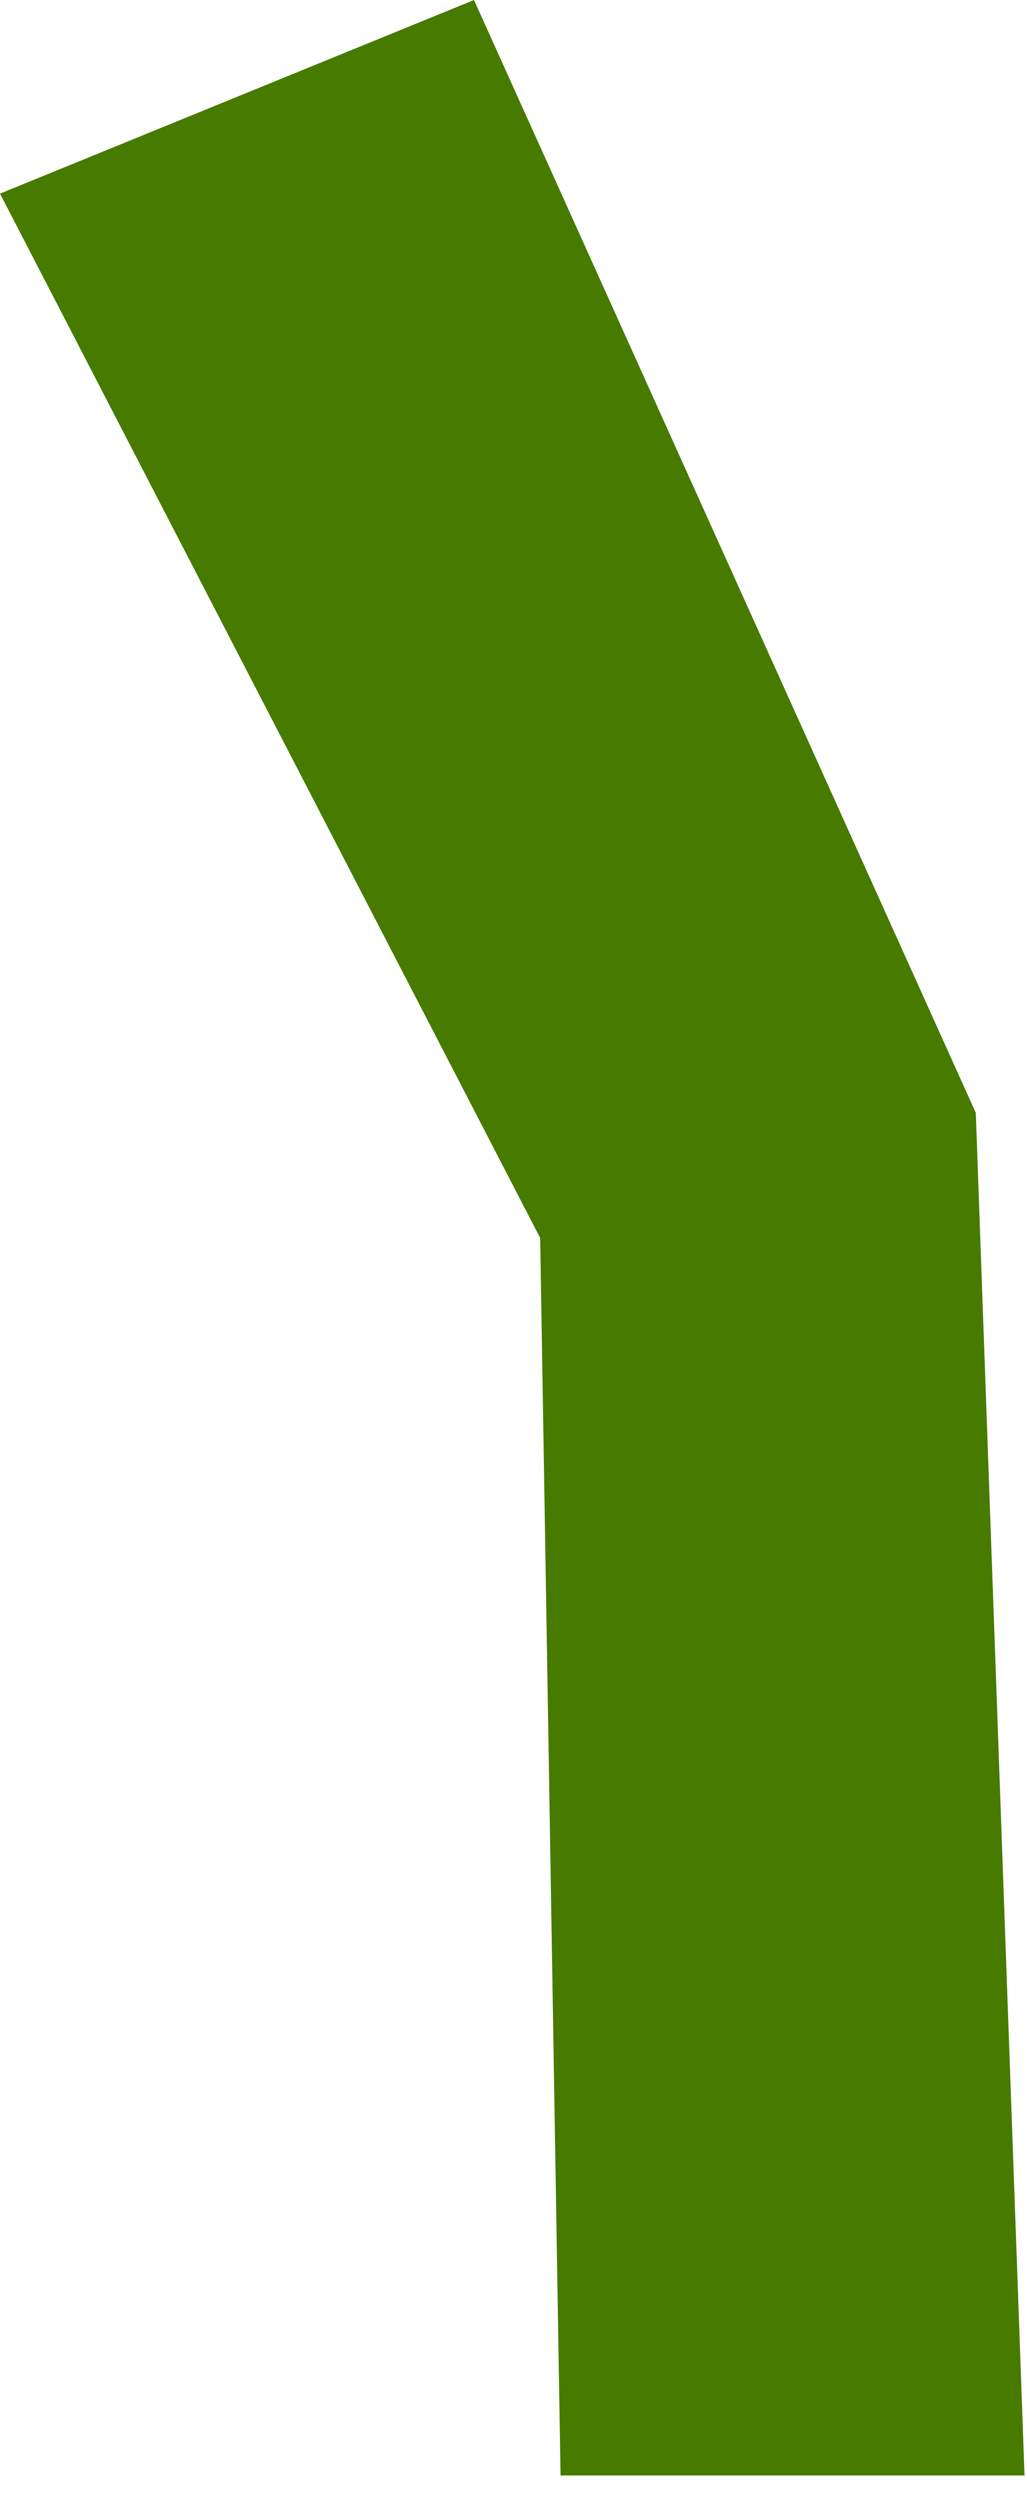 <?xml version="1.0" encoding="utf-8"?>
<svg xmlns="http://www.w3.org/2000/svg" fill="none" height="100%" overflow="visible" preserveAspectRatio="none" style="display: block;" viewBox="0 0 37 90" width="100%">
<path d="M35.155 40.061L17.077 0L0 6.971L19.461 44.567L20.195 89.116H36.911L35.155 40.061Z" fill="#467B00" id="Vector"/>
</svg>